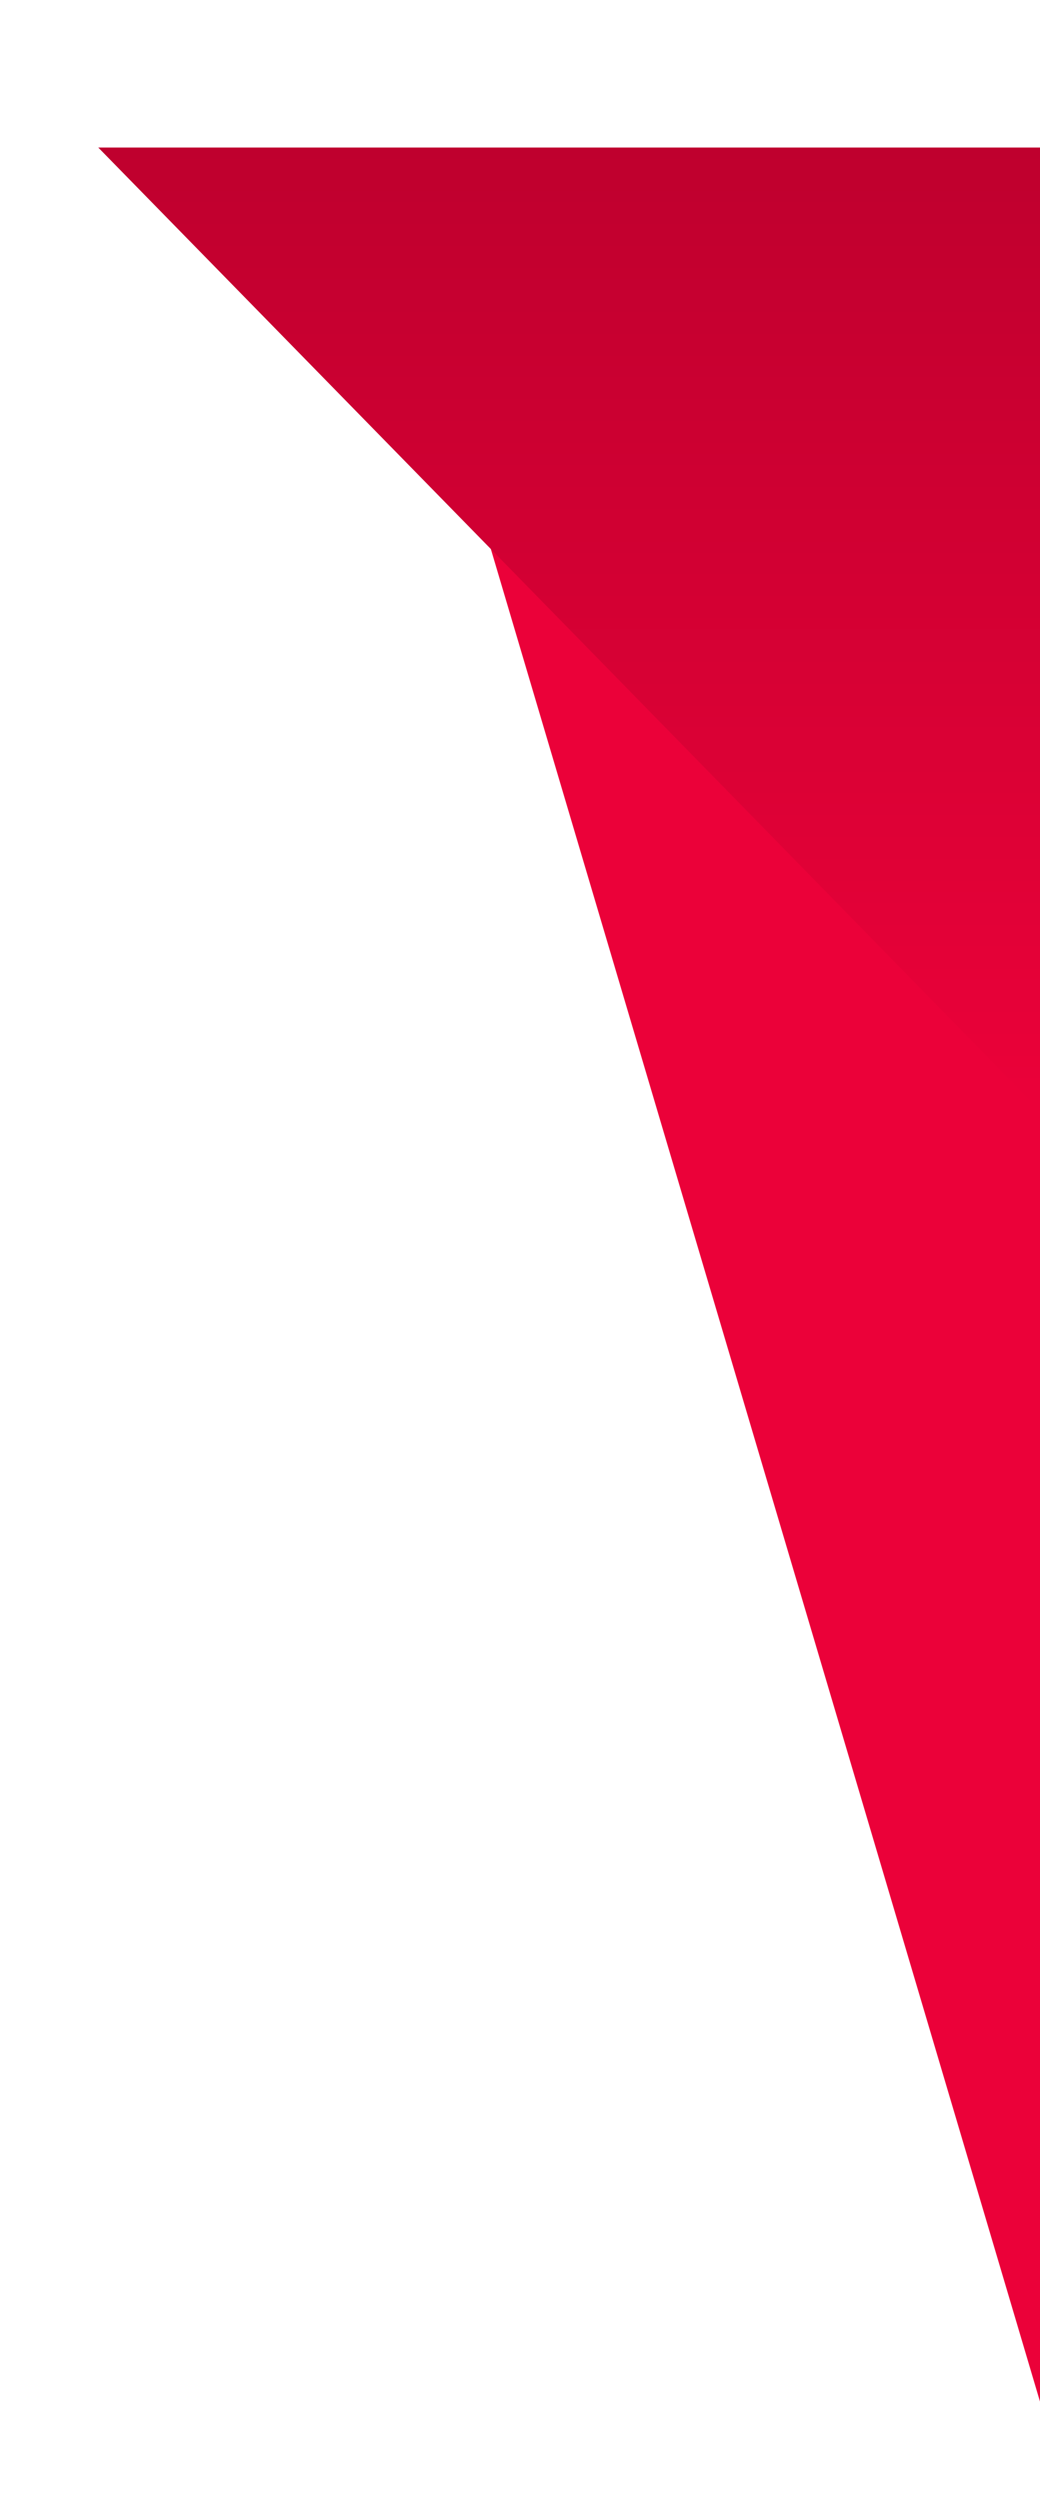 <svg width="254" height="610" viewBox="0 0 254 610" fill="none" xmlns="http://www.w3.org/2000/svg">
<g filter="url(#filter0_d)">
<path d="M119 95L254 95L254 550L119 95Z" fill="#EB0139"/>
</g>
<g filter="url(#filter1_d)">
<path d="M24 0L254 0L254 235L24 0Z" fill="url(#paint0_linear)"/>
</g>
<defs>
<filter id="filter0_d" x="95" y="95" width="183" height="515" filterUnits="userSpaceOnUse" color-interpolation-filters="sRGB">
<feFlood flood-opacity="0" result="BackgroundImageFix"/>
<feColorMatrix in="SourceAlpha" type="matrix" values="0 0 0 0 0 0 0 0 0 0 0 0 0 0 0 0 0 0 127 0"/>
<feOffset dy="36"/>
<feGaussianBlur stdDeviation="12"/>
<feColorMatrix type="matrix" values="0 0 0 0 0 0 0 0 0 0 0 0 0 0 0 0 0 0 0.2 0"/>
<feBlend mode="normal" in2="BackgroundImageFix" result="effect1_dropShadow"/>
<feBlend mode="normal" in="SourceGraphic" in2="effect1_dropShadow" result="shape"/>
</filter>
<filter id="filter1_d" x="0" y="0" width="278" height="295" filterUnits="userSpaceOnUse" color-interpolation-filters="sRGB">
<feFlood flood-opacity="0" result="BackgroundImageFix"/>
<feColorMatrix in="SourceAlpha" type="matrix" values="0 0 0 0 0 0 0 0 0 0 0 0 0 0 0 0 0 0 127 0"/>
<feOffset dy="36"/>
<feGaussianBlur stdDeviation="12"/>
<feColorMatrix type="matrix" values="0 0 0 0 0 0 0 0 0 0 0 0 0 0 0 0 0 0 0.2 0"/>
<feBlend mode="normal" in2="BackgroundImageFix" result="effect1_dropShadow"/>
<feBlend mode="normal" in="SourceGraphic" in2="effect1_dropShadow" result="shape"/>
</filter>
<linearGradient id="paint0_linear" x1="139" y1="0" x2="139" y2="235" gradientUnits="userSpaceOnUse">
<stop stop-color="#BF002E"/>
<stop offset="1" stop-color="#EB0139"/>
</linearGradient>
</defs>
</svg>
